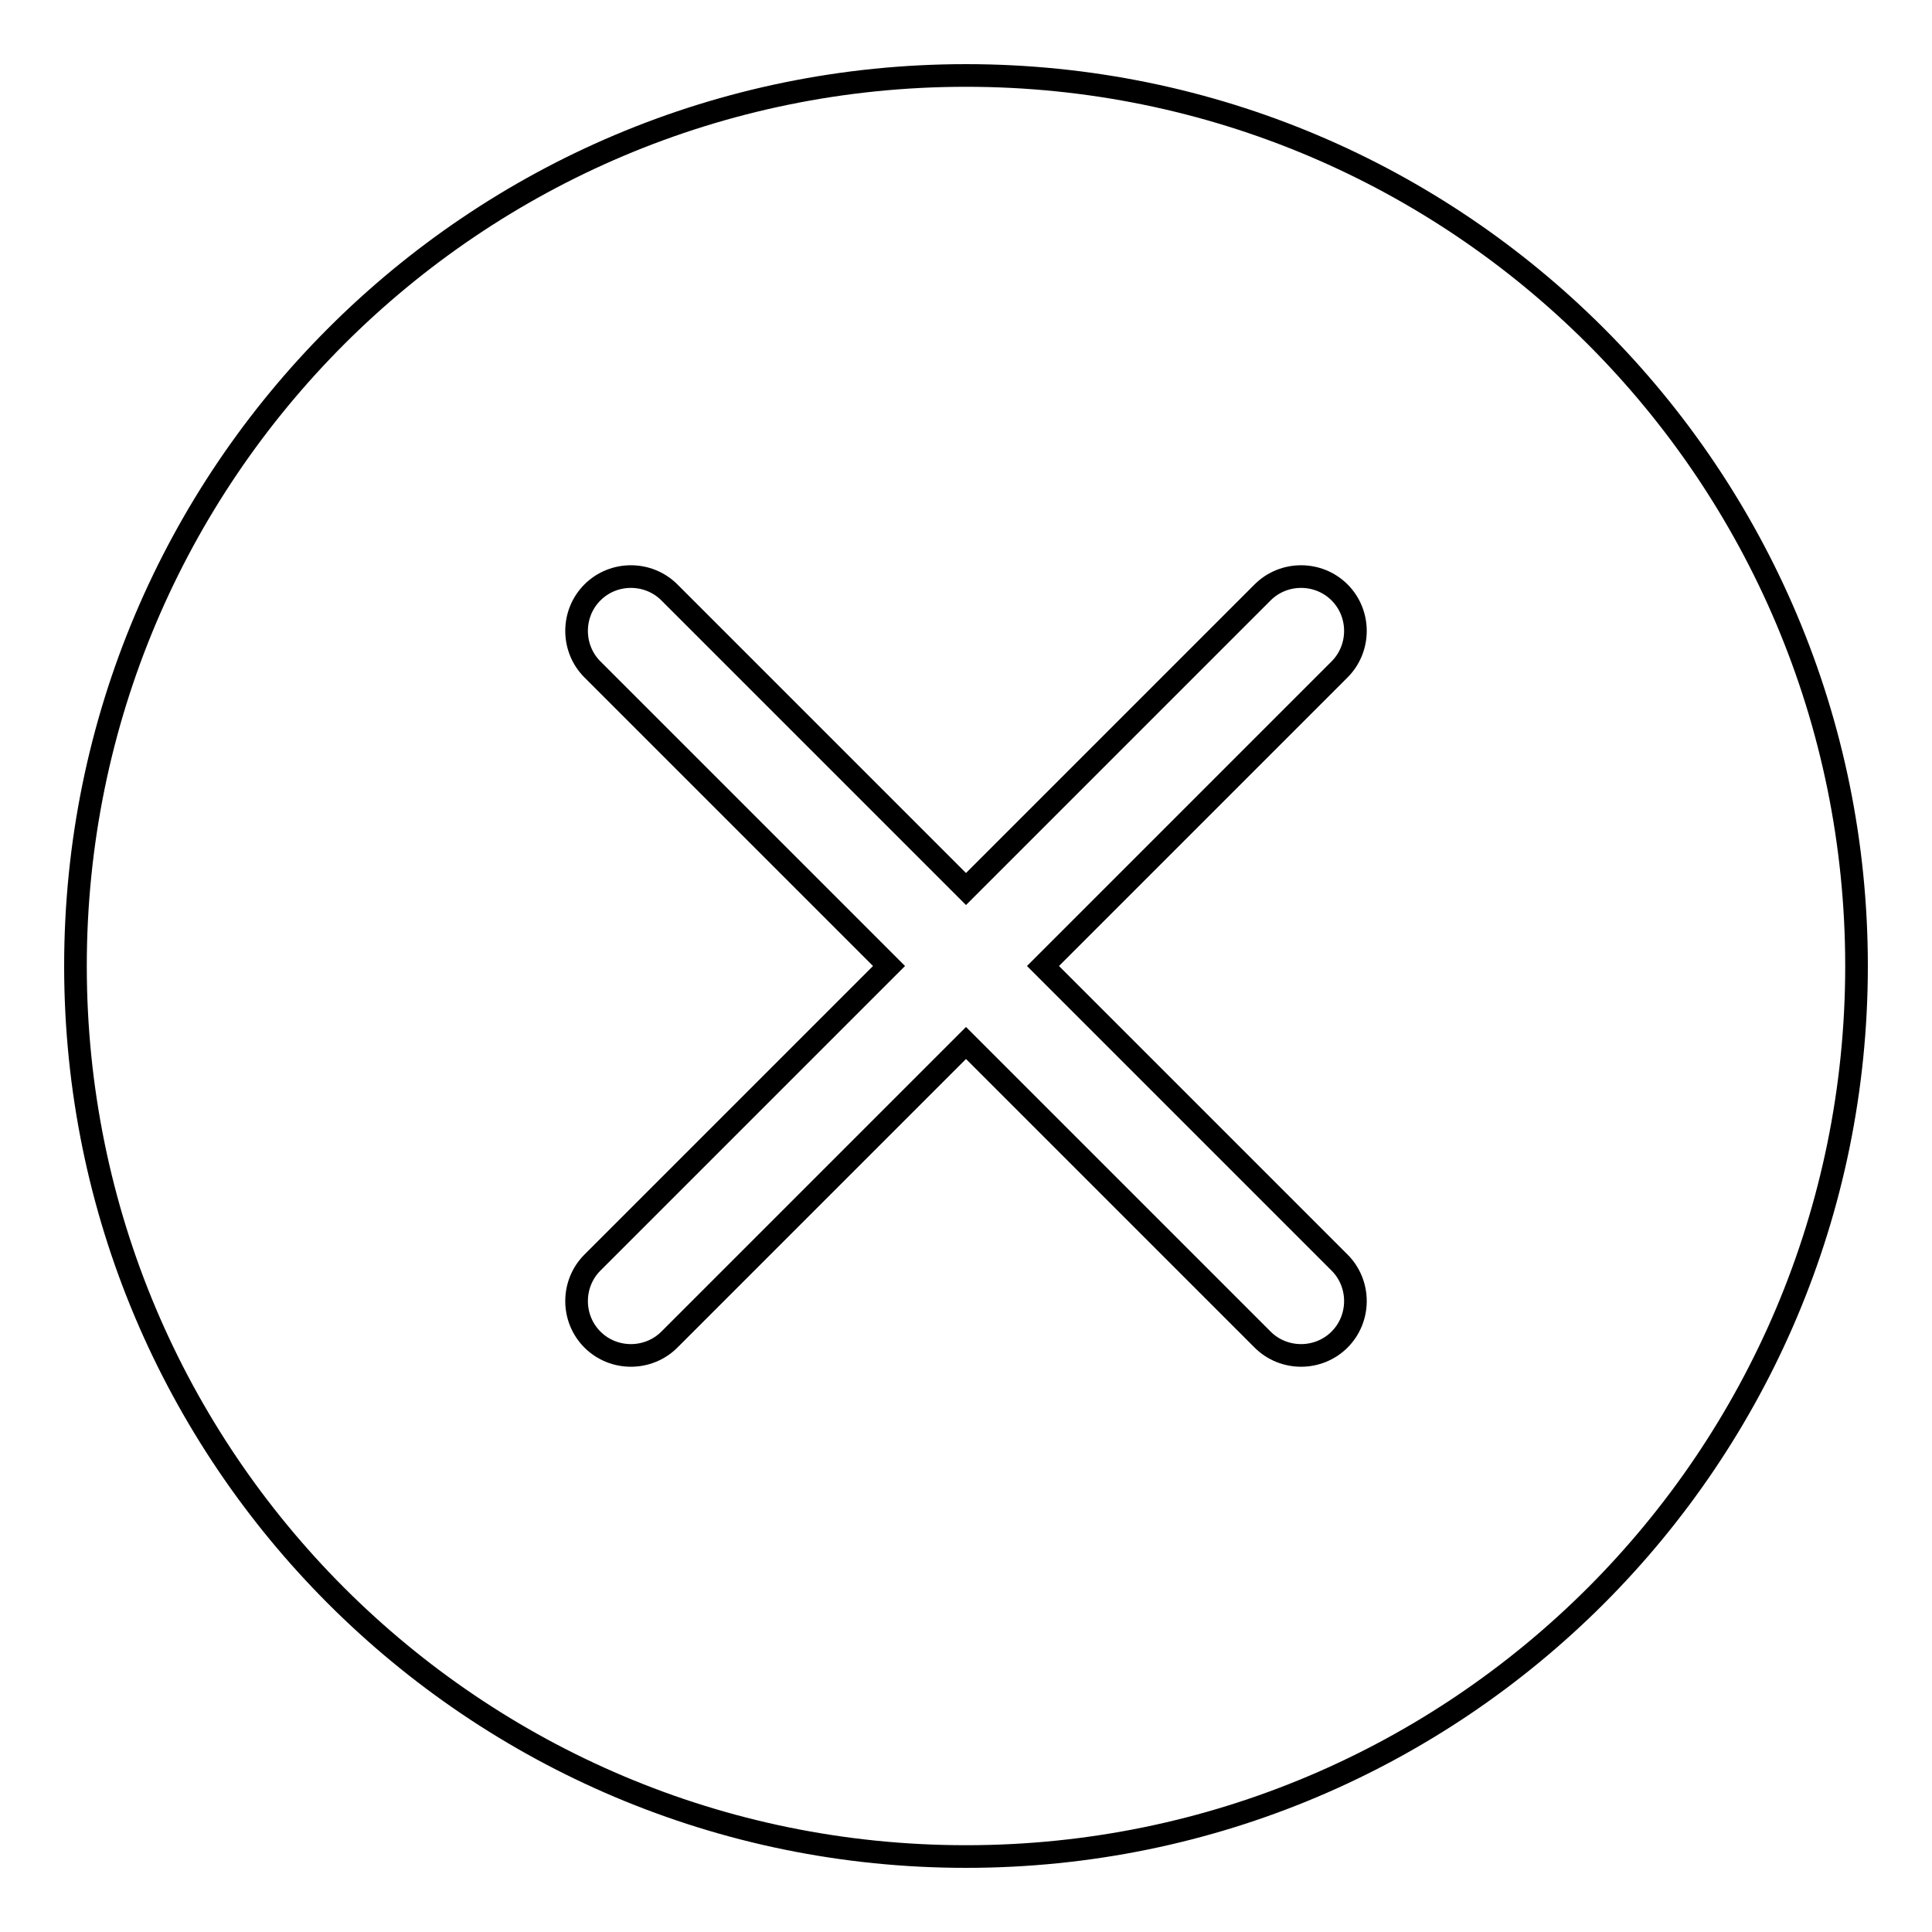 <?xml version="1.0" encoding="utf-8"?>
<!-- Svg Vector Icons : http://www.onlinewebfonts.com/icon -->
<!DOCTYPE svg PUBLIC "-//W3C//DTD SVG 1.1//EN" "http://www.w3.org/Graphics/SVG/1.1/DTD/svg11.dtd">
<svg version="1.1" xmlns="http://www.w3.org/2000/svg" xmlns:xlink="http://www.w3.org/1999/xlink" x="0px" y="0px" viewBox="0 0 256 256" enable-background="new 0 0 256 256" xml:space="preserve">
<g><g><path stroke-width="3" fill-opacity="0" stroke="#000000"  d="M128,246c-65.2,0-118-52.8-118-118C10,62.8,62.8,10,128,10c65.2,0,118,52.8,118,118C246,193.2,193.2,246,128,246z M177.5,88.7c2.8-2.8,2.8-7.4,0-10.2c-2.8-2.8-7.4-2.8-10.2,0L128,117.8L88.7,78.5c-2.8-2.8-7.4-2.8-10.2,0c-2.8,2.8-2.8,7.4,0,10.2l39.3,39.3l-39.3,39.3c-2.8,2.8-2.8,7.4,0,10.2c2.8,2.8,7.4,2.8,10.2,0l39.3-39.3l39.3,39.3c2.8,2.8,7.4,2.8,10.2,0c2.8-2.8,2.8-7.4,0-10.2L138.2,128L177.5,88.7z"/></g></g>
</svg>